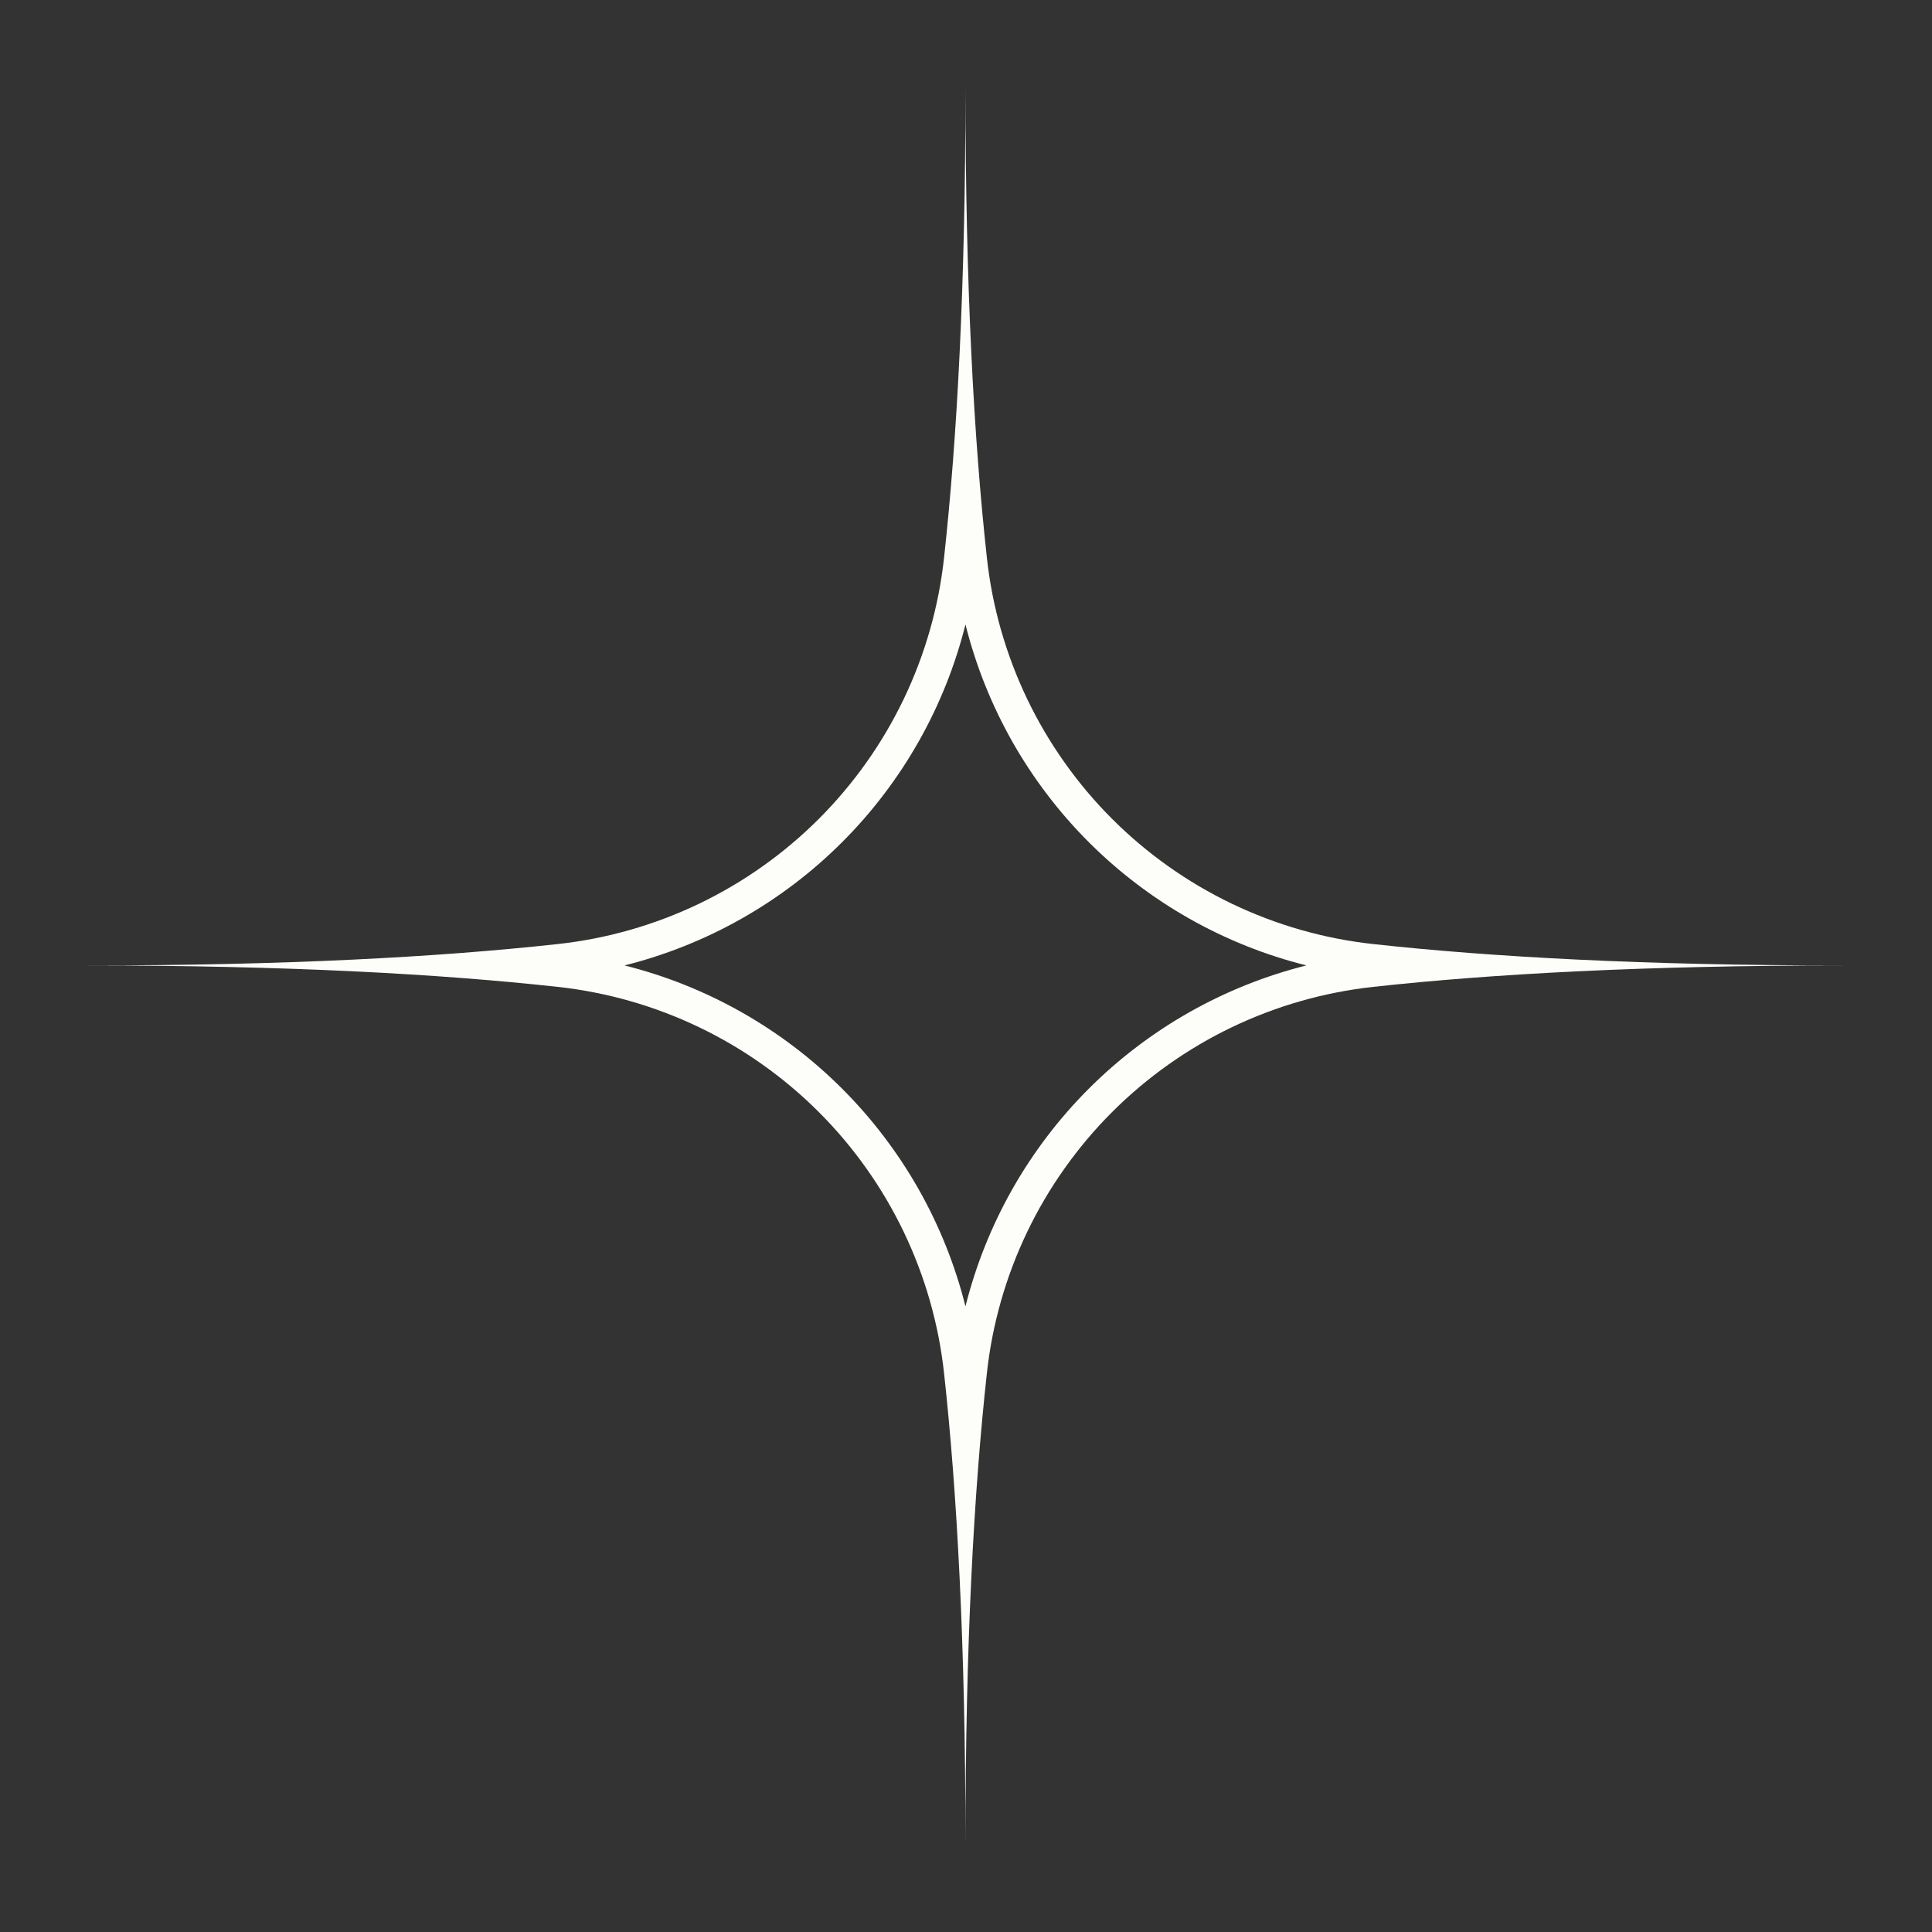 <?xml version="1.0" encoding="UTF-8"?> <svg xmlns="http://www.w3.org/2000/svg" xmlns:xlink="http://www.w3.org/1999/xlink" width="500" zoomAndPan="magnify" viewBox="0 0 375 375" height="500" preserveAspectRatio="xMidYMid meet"><rect x="0" y="0" width="375" height="375" fill="#333333" stroke="none"/> <defs> <clipPath id="d90bd6a818"> <path d="M 17.141 17.137 L 357.637 17.137 L 357.637 357.637 L 17.141 357.637 Z M 17.141 17.137 " clip-rule="nonzero"></path> </clipPath> </defs> <g clip-path="url(#d90bd6a818)"> <path fill="#fdfef9" d="M 187.395 121.207 C 187.895 123.195 188.457 125.164 189.09 127.113 C 189.719 129.062 190.414 130.988 191.176 132.891 C 191.938 134.793 192.762 136.668 193.648 138.516 C 194.535 140.359 195.484 142.176 196.492 143.957 C 197.504 145.742 198.57 147.488 199.699 149.195 C 200.828 150.906 202.012 152.578 203.254 154.207 C 204.492 155.84 205.785 157.426 207.133 158.969 C 208.48 160.512 209.879 162.008 211.328 163.457 C 212.777 164.906 214.273 166.305 215.816 167.652 C 217.359 169 218.945 170.293 220.578 171.531 C 222.207 172.773 223.879 173.957 225.59 175.086 C 227.297 176.211 229.043 177.281 230.828 178.293 C 232.609 179.301 234.426 180.25 236.27 181.137 C 238.117 182.023 239.992 182.848 241.895 183.609 C 243.797 184.371 245.723 185.066 247.672 185.695 C 249.621 186.328 251.59 186.891 253.578 187.387 C 251.59 187.887 249.621 188.449 247.672 189.082 C 245.723 189.711 243.797 190.406 241.895 191.168 C 239.992 191.93 238.117 192.754 236.27 193.641 C 234.426 194.527 232.609 195.477 230.828 196.484 C 229.043 197.496 227.297 198.566 225.59 199.691 C 223.879 200.82 222.207 202.004 220.578 203.246 C 218.945 204.484 217.359 205.777 215.816 207.125 C 214.273 208.473 212.777 209.871 211.328 211.32 C 209.879 212.77 208.48 214.266 207.133 215.809 C 205.785 217.352 204.492 218.938 203.254 220.57 C 202.012 222.199 200.828 223.871 199.699 225.582 C 198.57 227.289 197.504 229.035 196.492 230.82 C 195.484 232.602 194.535 234.418 193.648 236.262 C 192.762 238.109 191.938 239.984 191.176 241.887 C 190.414 243.789 189.719 245.715 189.09 247.664 C 188.457 249.613 187.895 251.582 187.395 253.57 C 186.898 251.582 186.336 249.613 185.703 247.664 C 185.074 245.715 184.379 243.789 183.617 241.887 C 182.855 239.984 182.031 238.109 181.145 236.262 C 180.258 234.418 179.309 232.602 178.301 230.82 C 177.289 229.035 176.219 227.289 175.094 225.582 C 173.965 223.871 172.781 222.199 171.539 220.57 C 170.301 218.938 169.008 217.352 167.66 215.809 C 166.312 214.266 164.914 212.77 163.465 211.32 C 162.016 209.871 160.52 208.473 158.977 207.125 C 157.434 205.777 155.848 204.484 154.215 203.246 C 152.586 202.004 150.914 200.82 149.203 199.691 C 147.496 198.566 145.746 197.496 143.965 196.484 C 142.184 195.477 140.367 194.527 138.523 193.641 C 136.676 192.754 134.801 191.93 132.898 191.168 C 130.996 190.406 129.07 189.711 127.121 189.082 C 125.172 188.449 123.203 187.887 121.215 187.387 C 123.203 186.891 125.172 186.328 127.121 185.695 C 129.07 185.066 130.996 184.371 132.898 183.609 C 134.801 182.848 136.676 182.023 138.523 181.137 C 140.367 180.25 142.184 179.301 143.965 178.293 C 145.746 177.281 147.496 176.211 149.203 175.086 C 150.914 173.957 152.586 172.773 154.215 171.531 C 155.848 170.293 157.434 169 158.977 167.652 C 160.52 166.305 162.016 164.906 163.465 163.457 C 164.914 162.008 166.312 160.512 167.66 158.969 C 169.008 157.426 170.301 155.84 171.539 154.207 C 172.781 152.578 173.965 150.906 175.094 149.195 C 176.219 147.488 177.289 145.738 178.301 143.957 C 179.309 142.176 180.258 140.359 181.145 138.516 C 182.031 136.668 182.855 134.793 183.617 132.891 C 184.379 130.988 185.074 129.062 185.703 127.113 C 186.336 125.164 186.898 123.195 187.395 121.207 M 187.395 17.137 C 187.395 55.504 185.766 85.223 183.242 108.242 C 182.984 110.617 182.625 112.977 182.168 115.324 C 181.707 117.668 181.148 119.988 180.496 122.285 C 179.84 124.582 179.086 126.848 178.242 129.082 C 177.395 131.316 176.453 133.512 175.422 135.668 C 174.387 137.82 173.266 139.926 172.055 141.988 C 170.844 144.047 169.547 146.051 168.164 148 C 166.785 149.949 165.324 151.84 163.781 153.664 C 162.242 155.492 160.629 157.25 158.938 158.938 C 157.25 160.629 155.492 162.242 153.664 163.781 C 151.84 165.324 149.949 166.785 148 168.164 C 146.051 169.547 144.047 170.844 141.988 172.055 C 139.926 173.266 137.82 174.387 135.668 175.422 C 133.512 176.453 131.316 177.395 129.082 178.242 C 126.848 179.086 124.582 179.84 122.285 180.496 C 119.988 181.148 117.668 181.707 115.324 182.168 C 112.977 182.625 110.617 182.984 108.242 183.242 C 85.223 185.766 55.504 187.395 17.137 187.395 C 55.504 187.395 85.223 189.027 108.242 191.551 C 110.617 191.809 112.977 192.168 115.324 192.629 C 117.668 193.086 119.988 193.645 122.285 194.301 C 124.582 194.953 126.848 195.707 129.082 196.555 C 131.316 197.398 133.512 198.34 135.668 199.375 C 137.82 200.406 139.926 201.527 141.988 202.738 C 144.047 203.949 146.051 205.246 148 206.629 C 149.949 208.008 151.84 209.469 153.664 211.012 C 155.492 212.551 157.25 214.164 158.938 215.855 C 160.629 217.543 162.242 219.301 163.785 221.129 C 165.324 222.953 166.785 224.844 168.164 226.793 C 169.547 228.742 170.844 230.746 172.055 232.805 C 173.266 234.867 174.387 236.973 175.422 239.125 C 176.453 241.281 177.395 243.477 178.242 245.711 C 179.086 247.941 179.84 250.211 180.496 252.508 C 181.148 254.805 181.707 257.125 182.168 259.469 C 182.625 261.816 182.984 264.176 183.242 266.551 C 185.766 289.57 187.395 319.289 187.395 357.652 C 187.395 319.289 189.027 289.57 191.551 266.551 C 191.809 264.176 192.168 261.816 192.625 259.469 C 193.086 257.125 193.645 254.805 194.297 252.508 C 194.953 250.211 195.703 247.941 196.551 245.711 C 197.398 243.477 198.34 241.281 199.371 239.125 C 200.406 236.973 201.527 234.867 202.738 232.805 C 203.949 230.746 205.246 228.742 206.629 226.793 C 208.008 224.844 209.469 222.953 211.008 221.129 C 212.551 219.301 214.164 217.543 215.855 215.855 C 217.543 214.164 219.301 212.551 221.129 211.012 C 222.953 209.469 224.844 208.008 226.793 206.629 C 228.742 205.246 230.746 203.949 232.805 202.738 C 234.863 201.527 236.973 200.406 239.125 199.375 C 241.281 198.34 243.477 197.398 245.711 196.555 C 247.941 195.707 250.207 194.953 252.508 194.301 C 254.805 193.645 257.125 193.086 259.469 192.629 C 261.816 192.168 264.176 191.809 266.551 191.551 C 289.57 189.027 319.289 187.395 357.652 187.395 C 319.289 187.395 289.57 185.766 266.551 183.242 C 264.176 182.984 261.816 182.625 259.469 182.168 C 257.125 181.707 254.805 181.148 252.508 180.496 C 250.211 179.84 247.941 179.086 245.711 178.242 C 243.477 177.395 241.281 176.453 239.125 175.422 C 236.973 174.387 234.867 173.266 232.805 172.055 C 230.746 170.844 228.742 169.547 226.793 168.164 C 224.844 166.785 222.953 165.324 221.129 163.781 C 219.301 162.242 217.543 160.629 215.855 158.938 C 214.164 157.25 212.551 155.492 211.008 153.664 C 209.469 151.84 208.008 149.949 206.629 148 C 205.246 146.051 203.949 144.047 202.738 141.988 C 201.527 139.926 200.406 137.82 199.371 135.668 C 198.34 133.512 197.398 131.316 196.551 129.082 C 195.707 126.848 194.953 124.582 194.297 122.285 C 193.645 119.988 193.086 117.668 192.625 115.324 C 192.168 112.977 191.809 110.617 191.551 108.242 C 189.027 85.223 187.395 55.504 187.395 17.137 Z M 187.395 17.137 " fill-opacity="1" fill-rule="nonzero"></path> </g> </svg> 